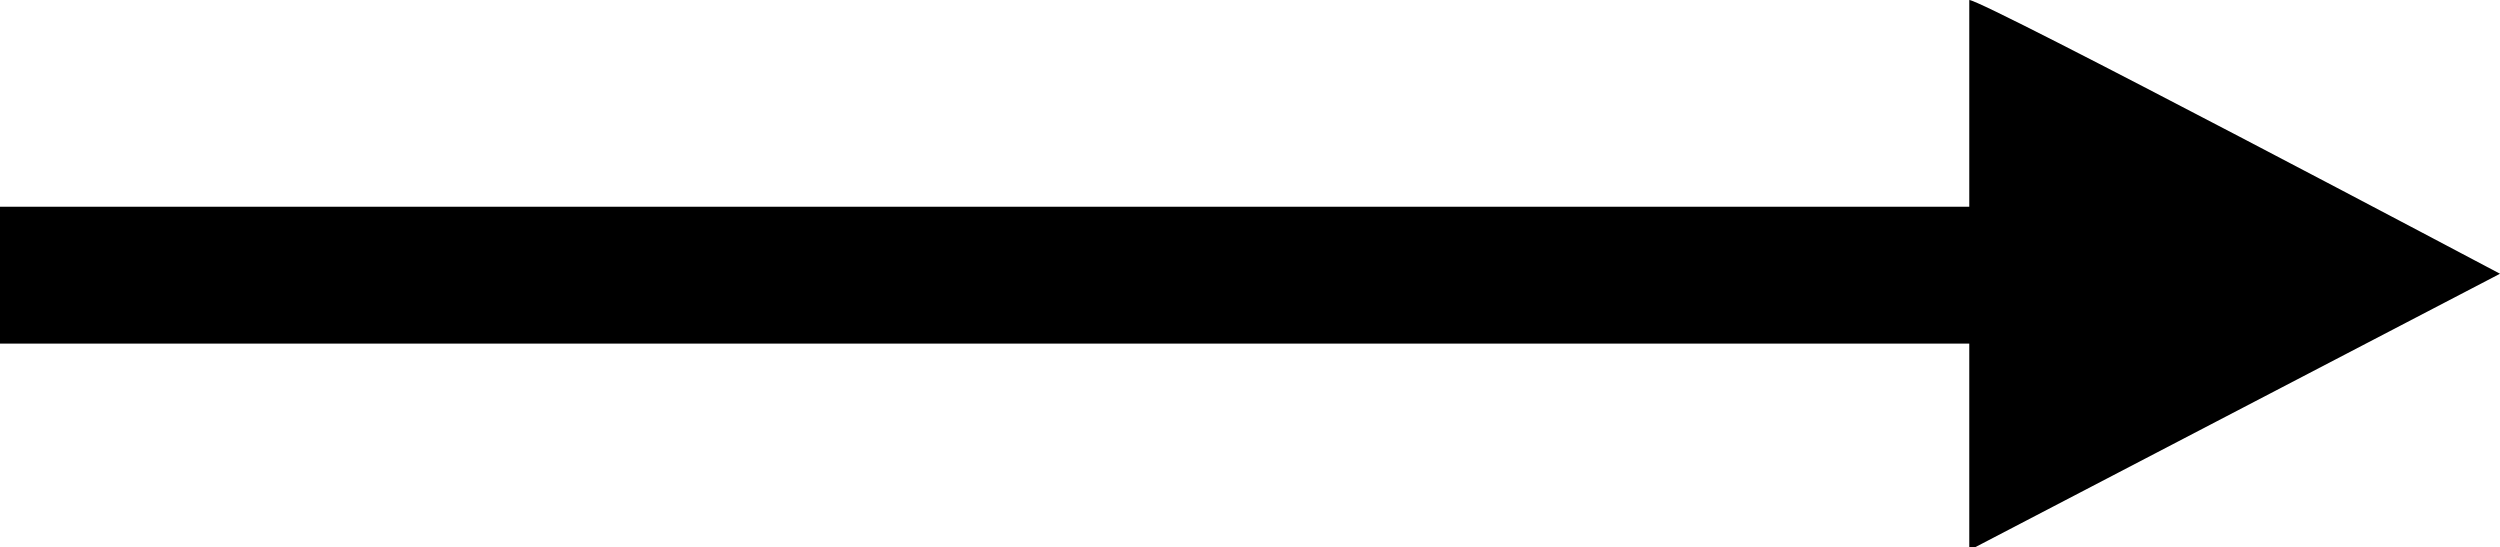<?xml version="1.0" encoding="utf-8"?>
<!-- Generator: Adobe Illustrator 18.1.1, SVG Export Plug-In . SVG Version: 6.00 Build 0)  -->
<svg version="1.1" id="Layer_1" xmlns="http://www.w3.org/2000/svg" xmlns:xlink="http://www.w3.org/1999/xlink" x="0px" y="0px"
	 width="89.5px" height="19.6px" viewBox="0 0 89.5 19.6" enable-background="new 0 0 89.5 19.6" xml:space="preserve">
<path d="M89.5,9.8c0,0-18.5-9.8-19-9.8v7.4H0v4.9h70.5v7.4L89.5,9.8z"/>
</svg>
